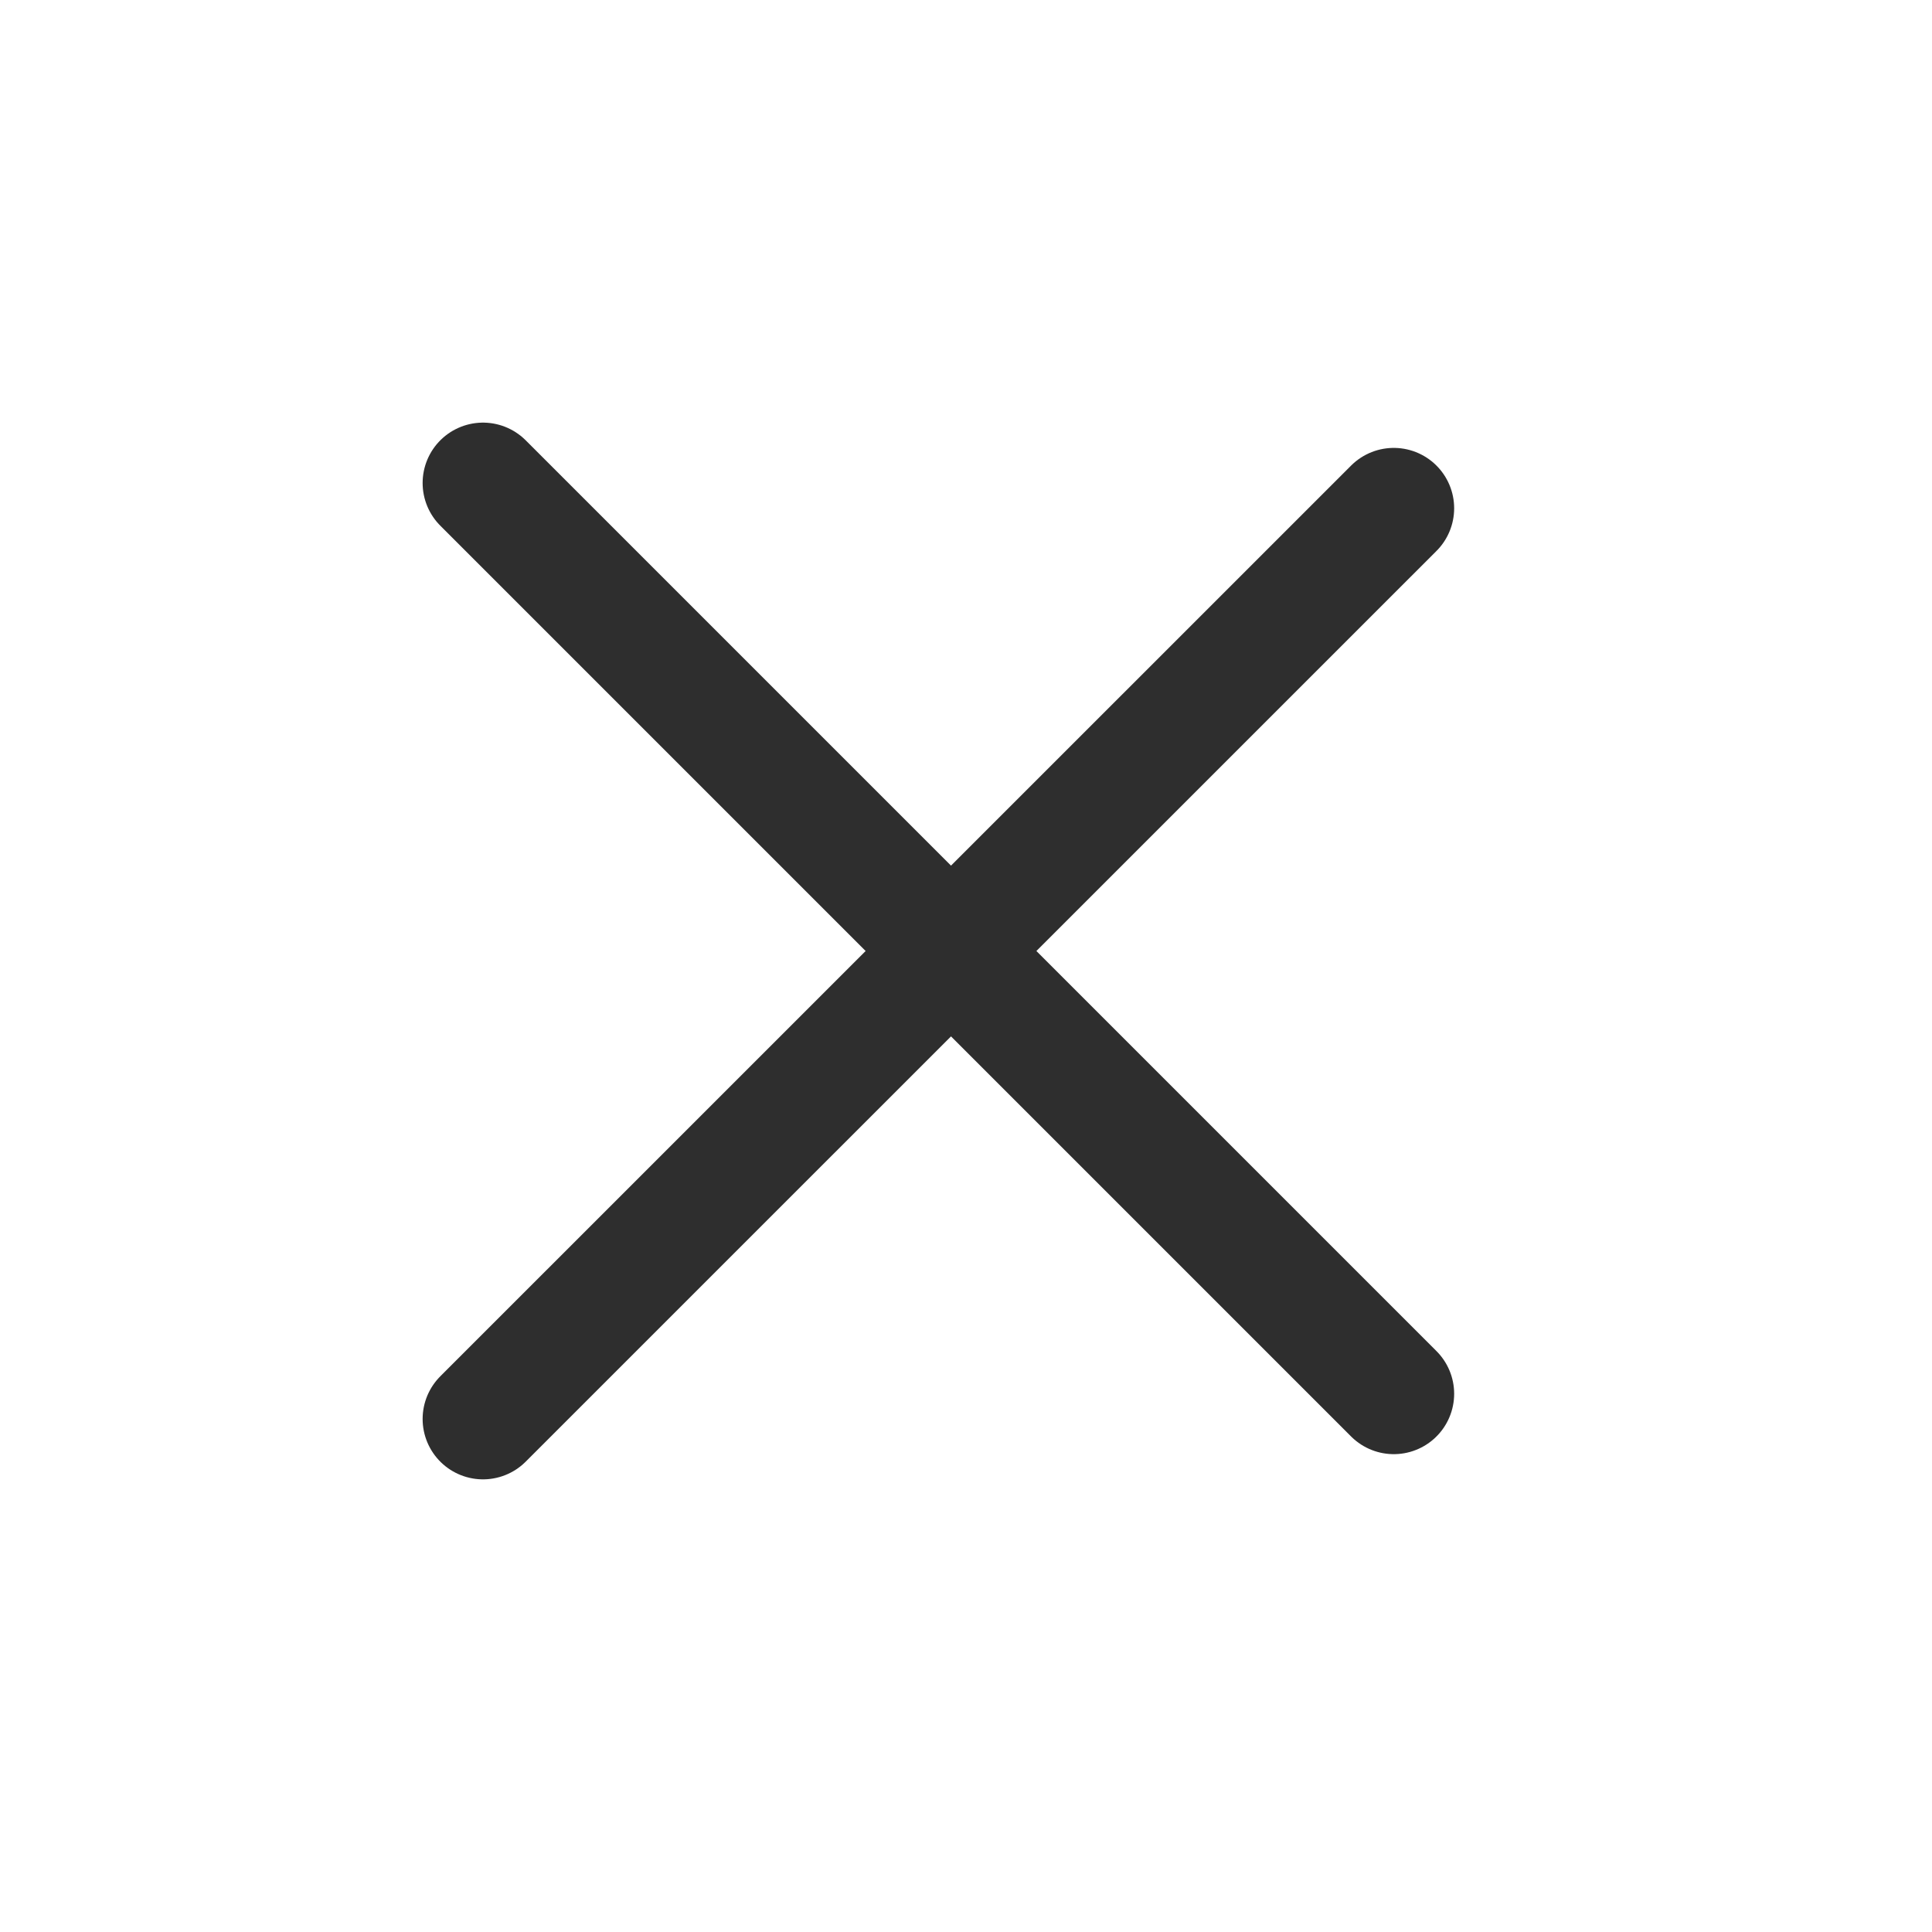 <svg xmlns="http://www.w3.org/2000/svg" width="24" height="24" viewBox="0 0 24 24" fill="none"><path d="M17.314 17.314L6 6" stroke="#2E2E2E" stroke-width="1.5" stroke-linecap="round"></path><path d="M17.314 6.314L6 17.627" stroke="#2E2E2E" stroke-width="1.5" stroke-linecap="round"></path></svg>